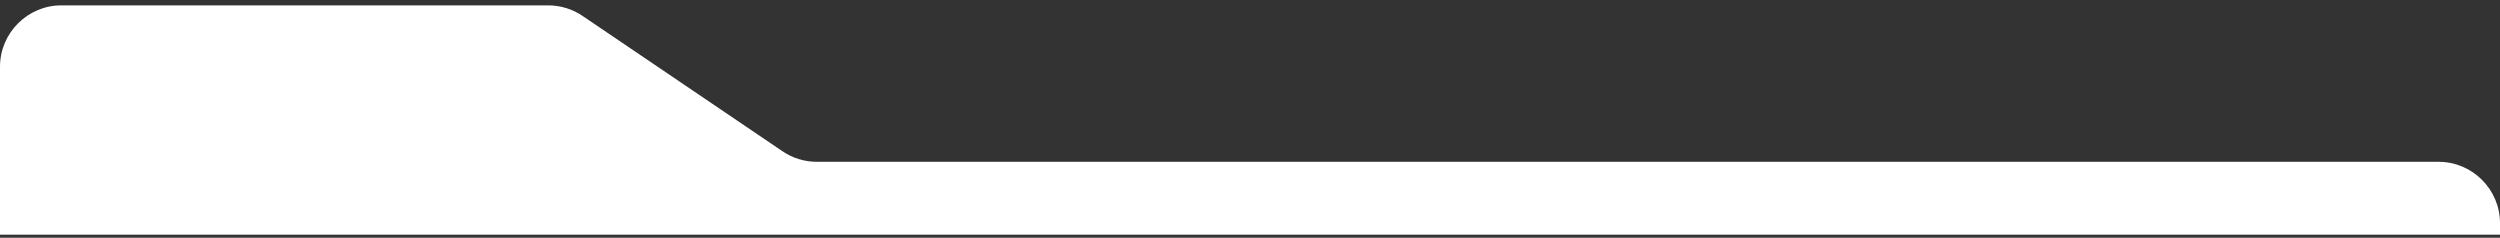 <svg xmlns="http://www.w3.org/2000/svg" xmlns:xlink="http://www.w3.org/1999/xlink" id="Layer_1" x="0px" y="0px" viewBox="0 0 326 31" style="enable-background:new 0 0 326 31;" xml:space="preserve"><rect x="0" y="0" width="326" height="31" fill="#333333" stroke="none"/><style type="text/css">	.st0{fill:#FFFFFF;}</style><path class="st0" d="M318,21.1h-37H140h-33.5c-1.6,0-3.2-0.5-4.5-1.4L76,2.1c-1.3-0.9-2.9-1.4-4.5-1.4H8c-4.4,0-8,3.6-8,8v21.9h140 h141h45v-1.5C326,24.7,322.4,21.1,318,21.1z"></path></svg>